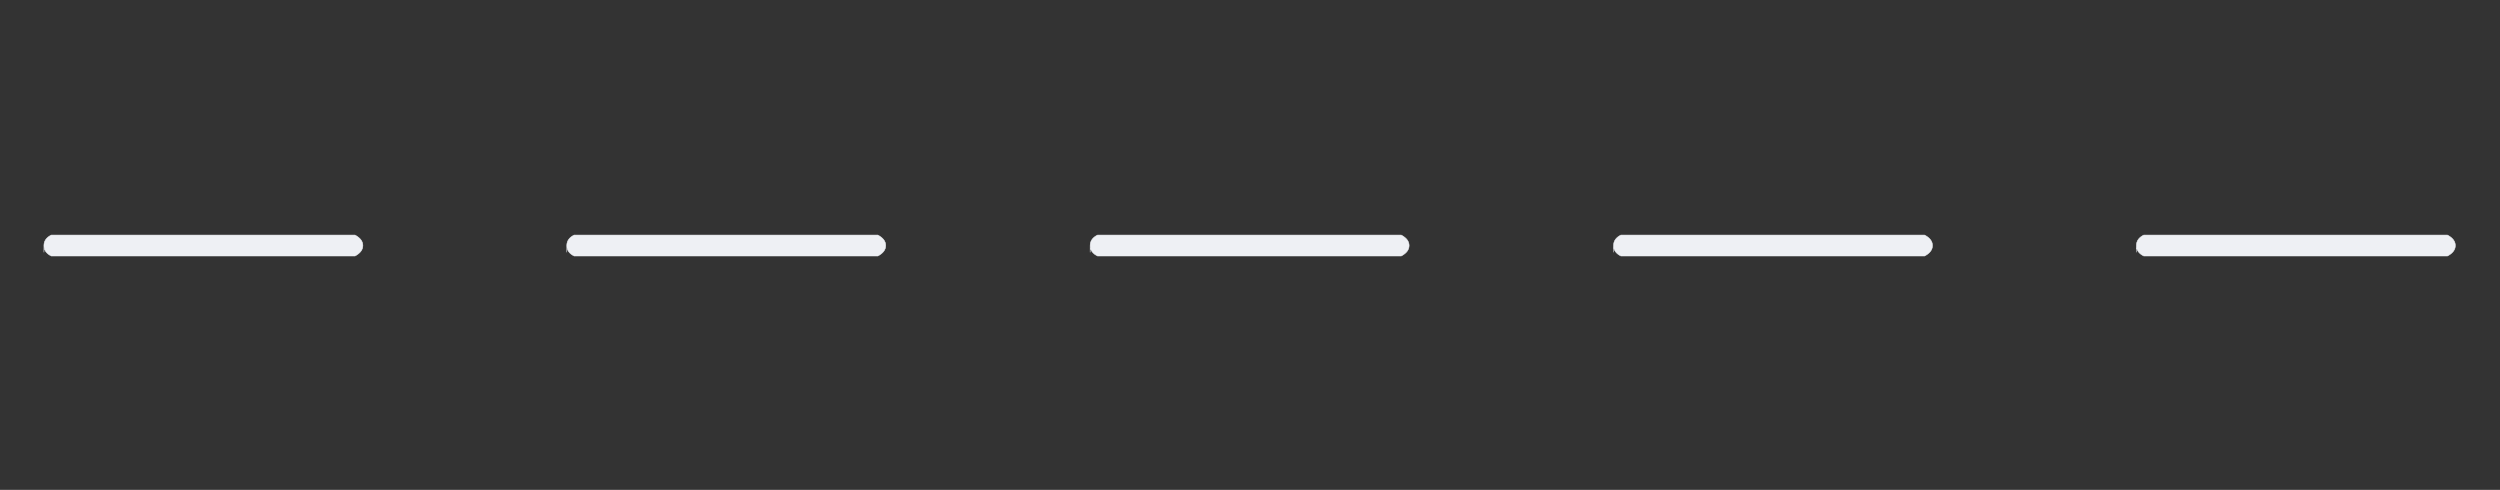 <svg xmlns:xlink="http://www.w3.org/1999/xlink" width="11.105ex" height="2.176ex" style="vertical-align: -0.505ex;" viewBox="0 -719.6 4781.4 936.9" role="img" focusable="false" xmlns="http://www.w3.org/2000/svg" aria-labelledby="MathJax-SVG-1-Title">
<rect x="0" y="-719.6" width="4781.4" height="936.9" fill="#333333" stroke="none"/>
<title id="MathJax-SVG-1-Title">\color{#EEF0F4}{-----}</title>
<defs aria-hidden="true">
<path stroke-width="1" id="E1-MJMAIN-2212" d="M84 237T84 250T98 270H679Q694 262 694 250T679 230H98Q84 237 84 250Z"></path>
</defs>
<g stroke="currentColor" fill="currentColor" stroke-width="0" transform="matrix(1 0 0 -1 0 0)" aria-hidden="true">
<g fill="#EEF0F4" stroke="#EEF0F4">
<g fill="#EEF0F4" stroke="#EEF0F4">
<g fill="#EEF0F4" stroke="#EEF0F4">
 <use xlink:href="#E1-MJMAIN-2212"></use>
</g>
<g fill="#EEF0F4" stroke="#EEF0F4" transform="translate(1000,0)">
 <use xlink:href="#E1-MJMAIN-2212"></use>
</g>
<g fill="#EEF0F4" stroke="#EEF0F4" transform="translate(2001,0)">
 <use xlink:href="#E1-MJMAIN-2212"></use>
</g>
<g fill="#EEF0F4" stroke="#EEF0F4" transform="translate(3002,0)">
 <use xlink:href="#E1-MJMAIN-2212"></use>
</g>
<g fill="#EEF0F4" stroke="#EEF0F4" transform="translate(4002,0)">
 <use xlink:href="#E1-MJMAIN-2212"></use>
</g>
</g>
</g>
</g>
</svg>